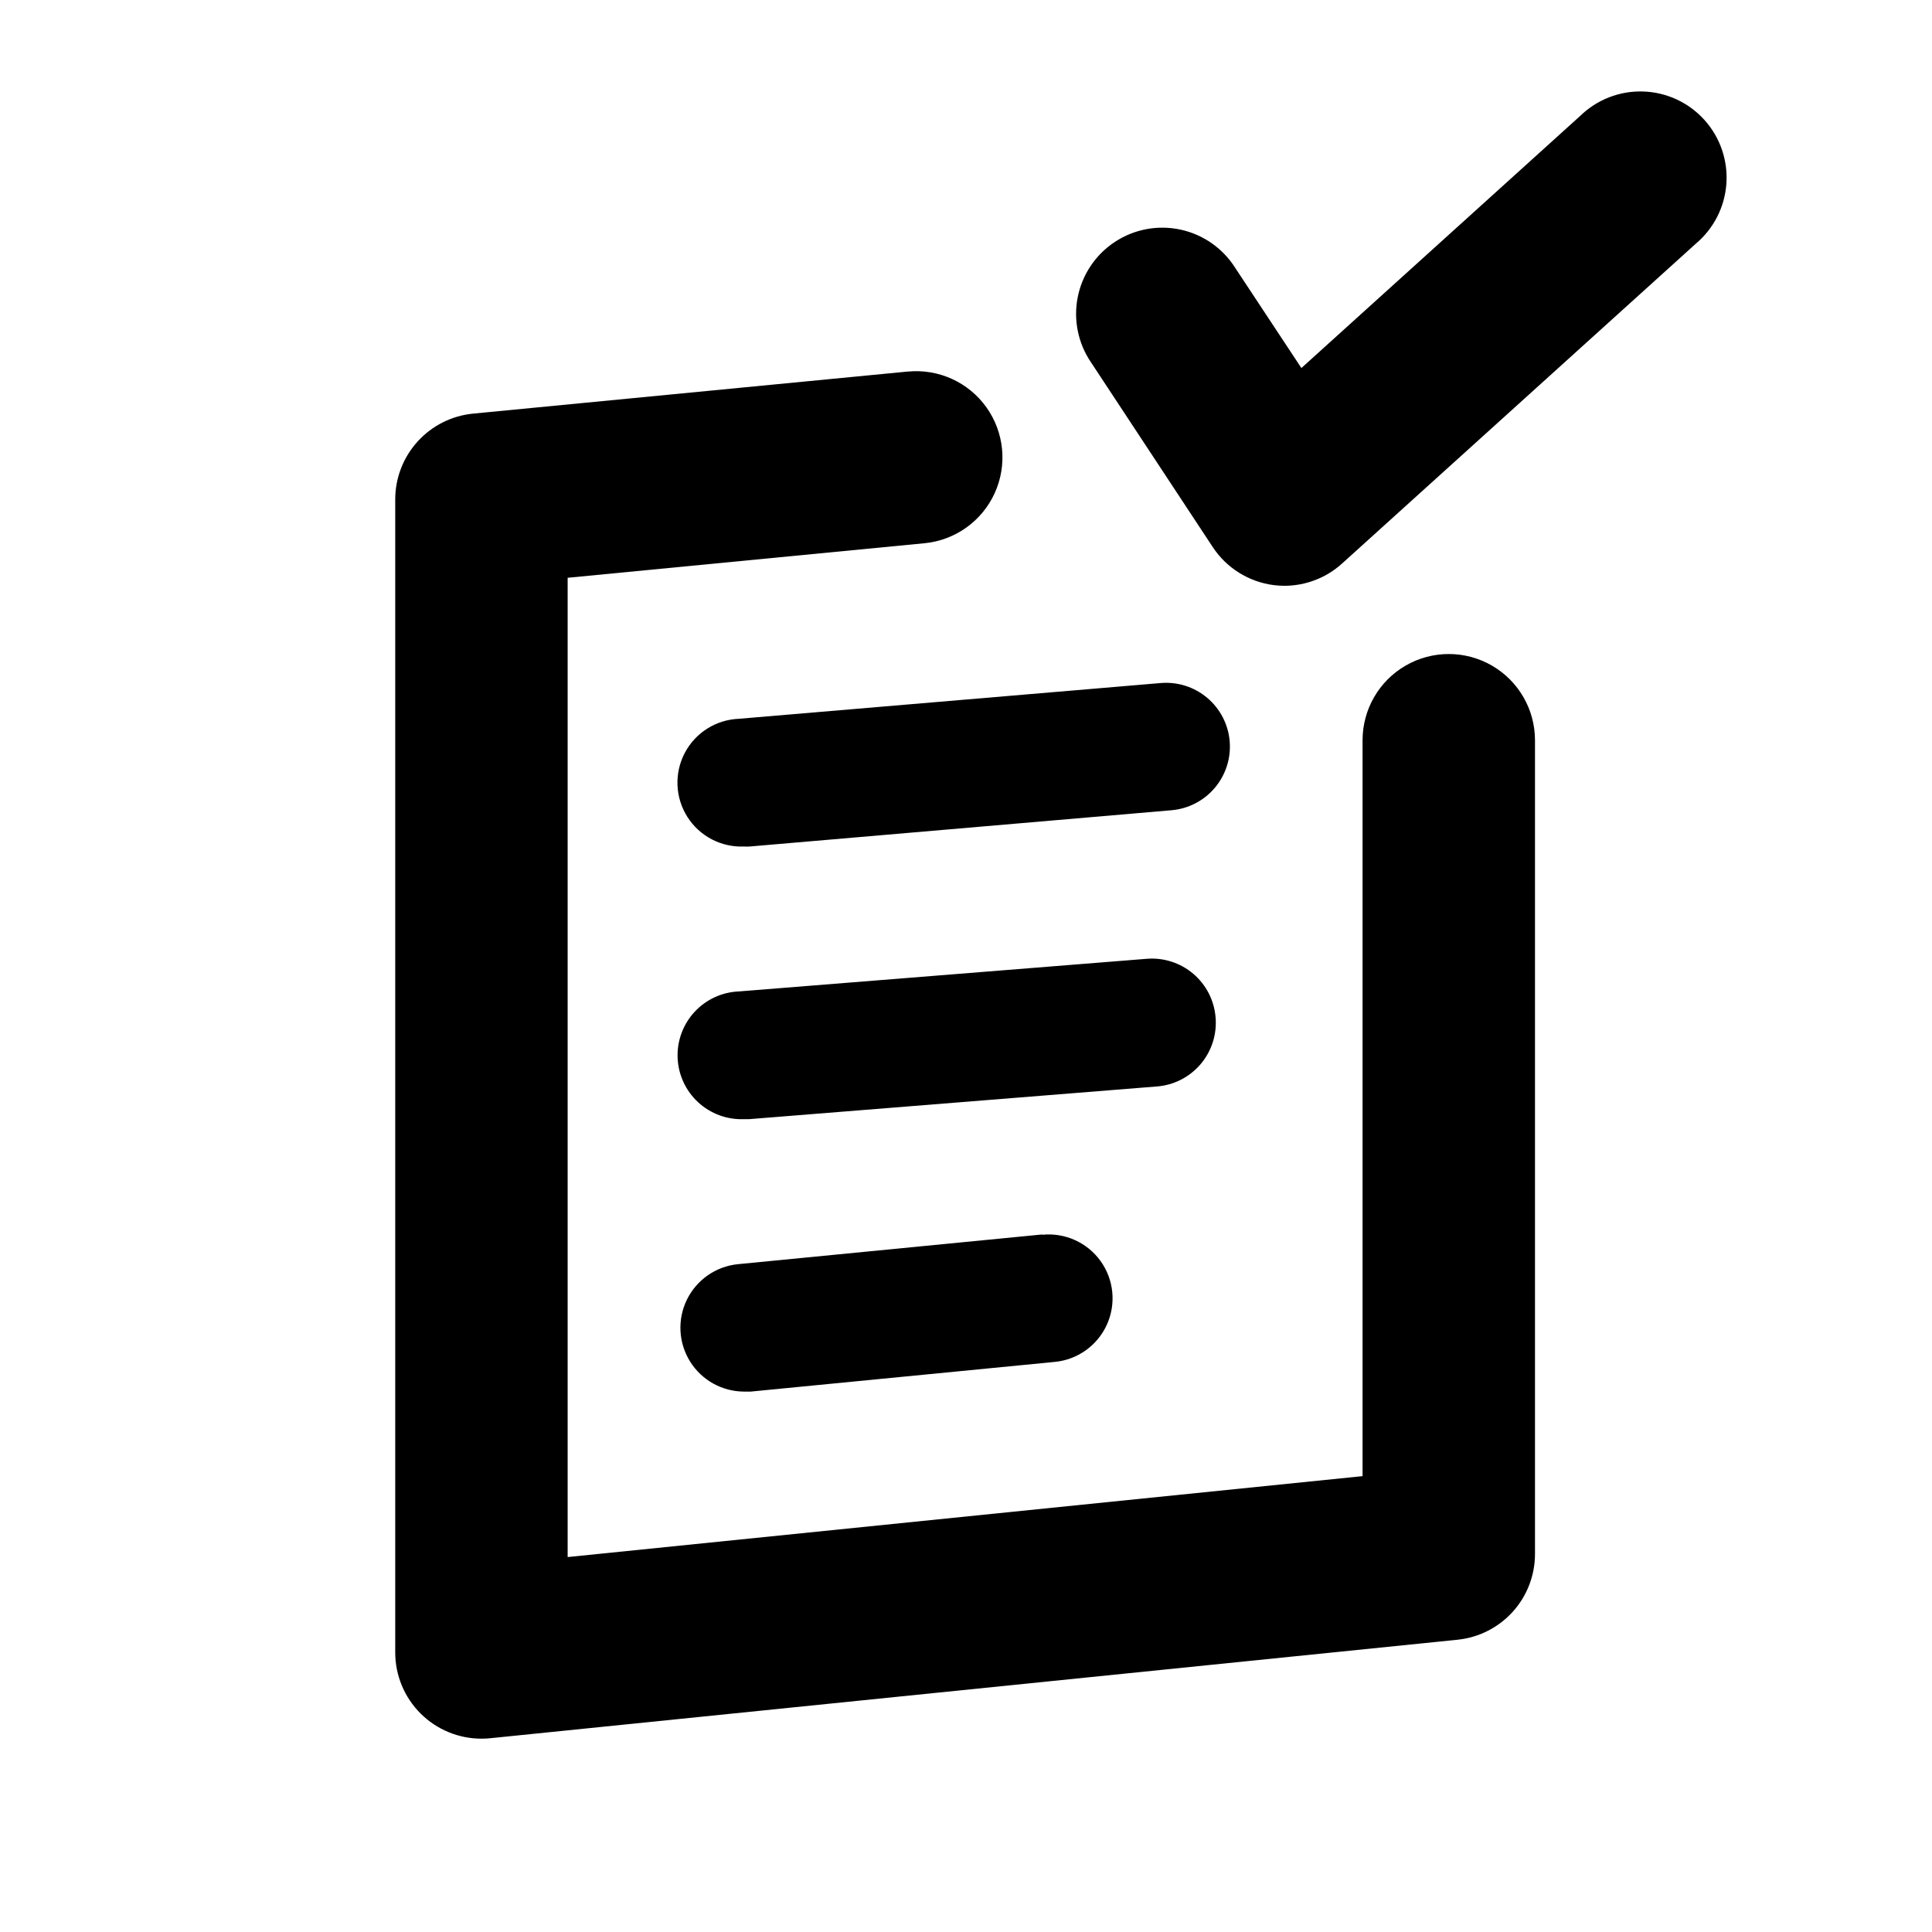 <?xml version="1.0" encoding="UTF-8"?>
<!-- Uploaded to: SVG Repo, www.svgrepo.com, Generator: SVG Repo Mixer Tools -->
<svg fill="#000000" width="800px" height="800px" version="1.1" viewBox="144 144 512 512" xmlns="http://www.w3.org/2000/svg">
 <g>
  <path d="m384.61 242.46-115.22 11.152c-5.652 0.547-10.898 3.18-14.715 7.387-3.82 4.203-5.934 9.68-5.934 15.359v305.56c0 6.066 2.414 11.887 6.711 16.172s10.121 6.688 16.191 6.676c0.766 0 1.535-0.039 2.301-0.121l256.3-26.098c5.633-0.57 10.852-3.211 14.648-7.41 3.797-4.199 5.898-9.656 5.898-15.316v-215.65c0-8.164-4.356-15.707-11.426-19.789-7.066-4.082-15.777-4.082-22.848 0-7.07 4.082-11.422 11.625-11.422 19.789v195.02l-210.66 21.445v-259.52l94.574-9.156c8.125-0.785 15.215-5.848 18.598-13.277 3.383-7.43 2.543-16.102-2.199-22.746-4.746-6.644-12.672-10.254-20.801-9.469z"/>
  <path d="m469.88 340.43c-0.383-4.473-2.523-8.605-5.957-11.496-3.43-2.894-7.867-4.305-12.336-3.922l-111.82 9.477c-6.047 0.25-11.5 3.707-14.309 9.07-2.805 5.363-2.535 11.812 0.703 16.926 3.242 5.109 8.961 8.102 15.008 7.852 0.484 0.027 0.973 0.027 1.457 0l111.8-9.613c4.473-0.375 8.617-2.512 11.516-5.945 2.898-3.43 4.312-7.875 3.934-12.348z"/>
  <path d="m466.14 413.61c-0.359-4.477-2.481-8.625-5.898-11.535-3.418-2.91-7.856-4.344-12.332-3.984l-108.08 8.648c-4.488 0.176-8.723 2.129-11.773 5.43-3.047 3.301-4.66 7.676-4.484 12.164 0.18 4.488 2.133 8.723 5.43 11.77 3.301 3.051 7.676 4.664 12.164 4.484h1.371l108.08-8.664h0.004c4.488-0.355 8.652-2.492 11.566-5.93s4.336-7.894 3.953-12.383z"/>
  <path d="m420.16 471.15-80.613 7.871c-5.816 0.582-10.918 4.129-13.496 9.375-2.578 5.246-2.269 11.449 0.82 16.41 3.09 4.965 8.523 7.981 14.371 7.981h1.691l80.629-7.871c6.019-0.59 11.266-4.348 13.766-9.855 2.5-5.504 1.871-11.93-1.652-16.848-3.519-4.918-9.395-7.582-15.414-6.992z"/>
  <path d="m562.86 174.63-73.977 66.902-17.535-26.539c-3.273-5.191-8.496-8.844-14.492-10.141-6-1.297-12.266-0.129-17.391 3.246-5.129 3.371-8.68 8.664-9.863 14.688-1.18 6.019 0.109 12.262 3.582 17.324l32.156 48.793c3.652 5.59 9.574 9.301 16.195 10.156 0.961 0.121 1.93 0.18 2.894 0.184 5.633-0.023 11.059-2.129 15.234-5.906l93.746-84.758h-0.004c4.758-3.992 7.684-9.746 8.109-15.941 0.422-6.191-1.691-12.293-5.859-16.895-4.168-4.602-10.027-7.312-16.234-7.5-6.207-0.191-12.223 2.148-16.664 6.488z"/>
 </g>
</svg>